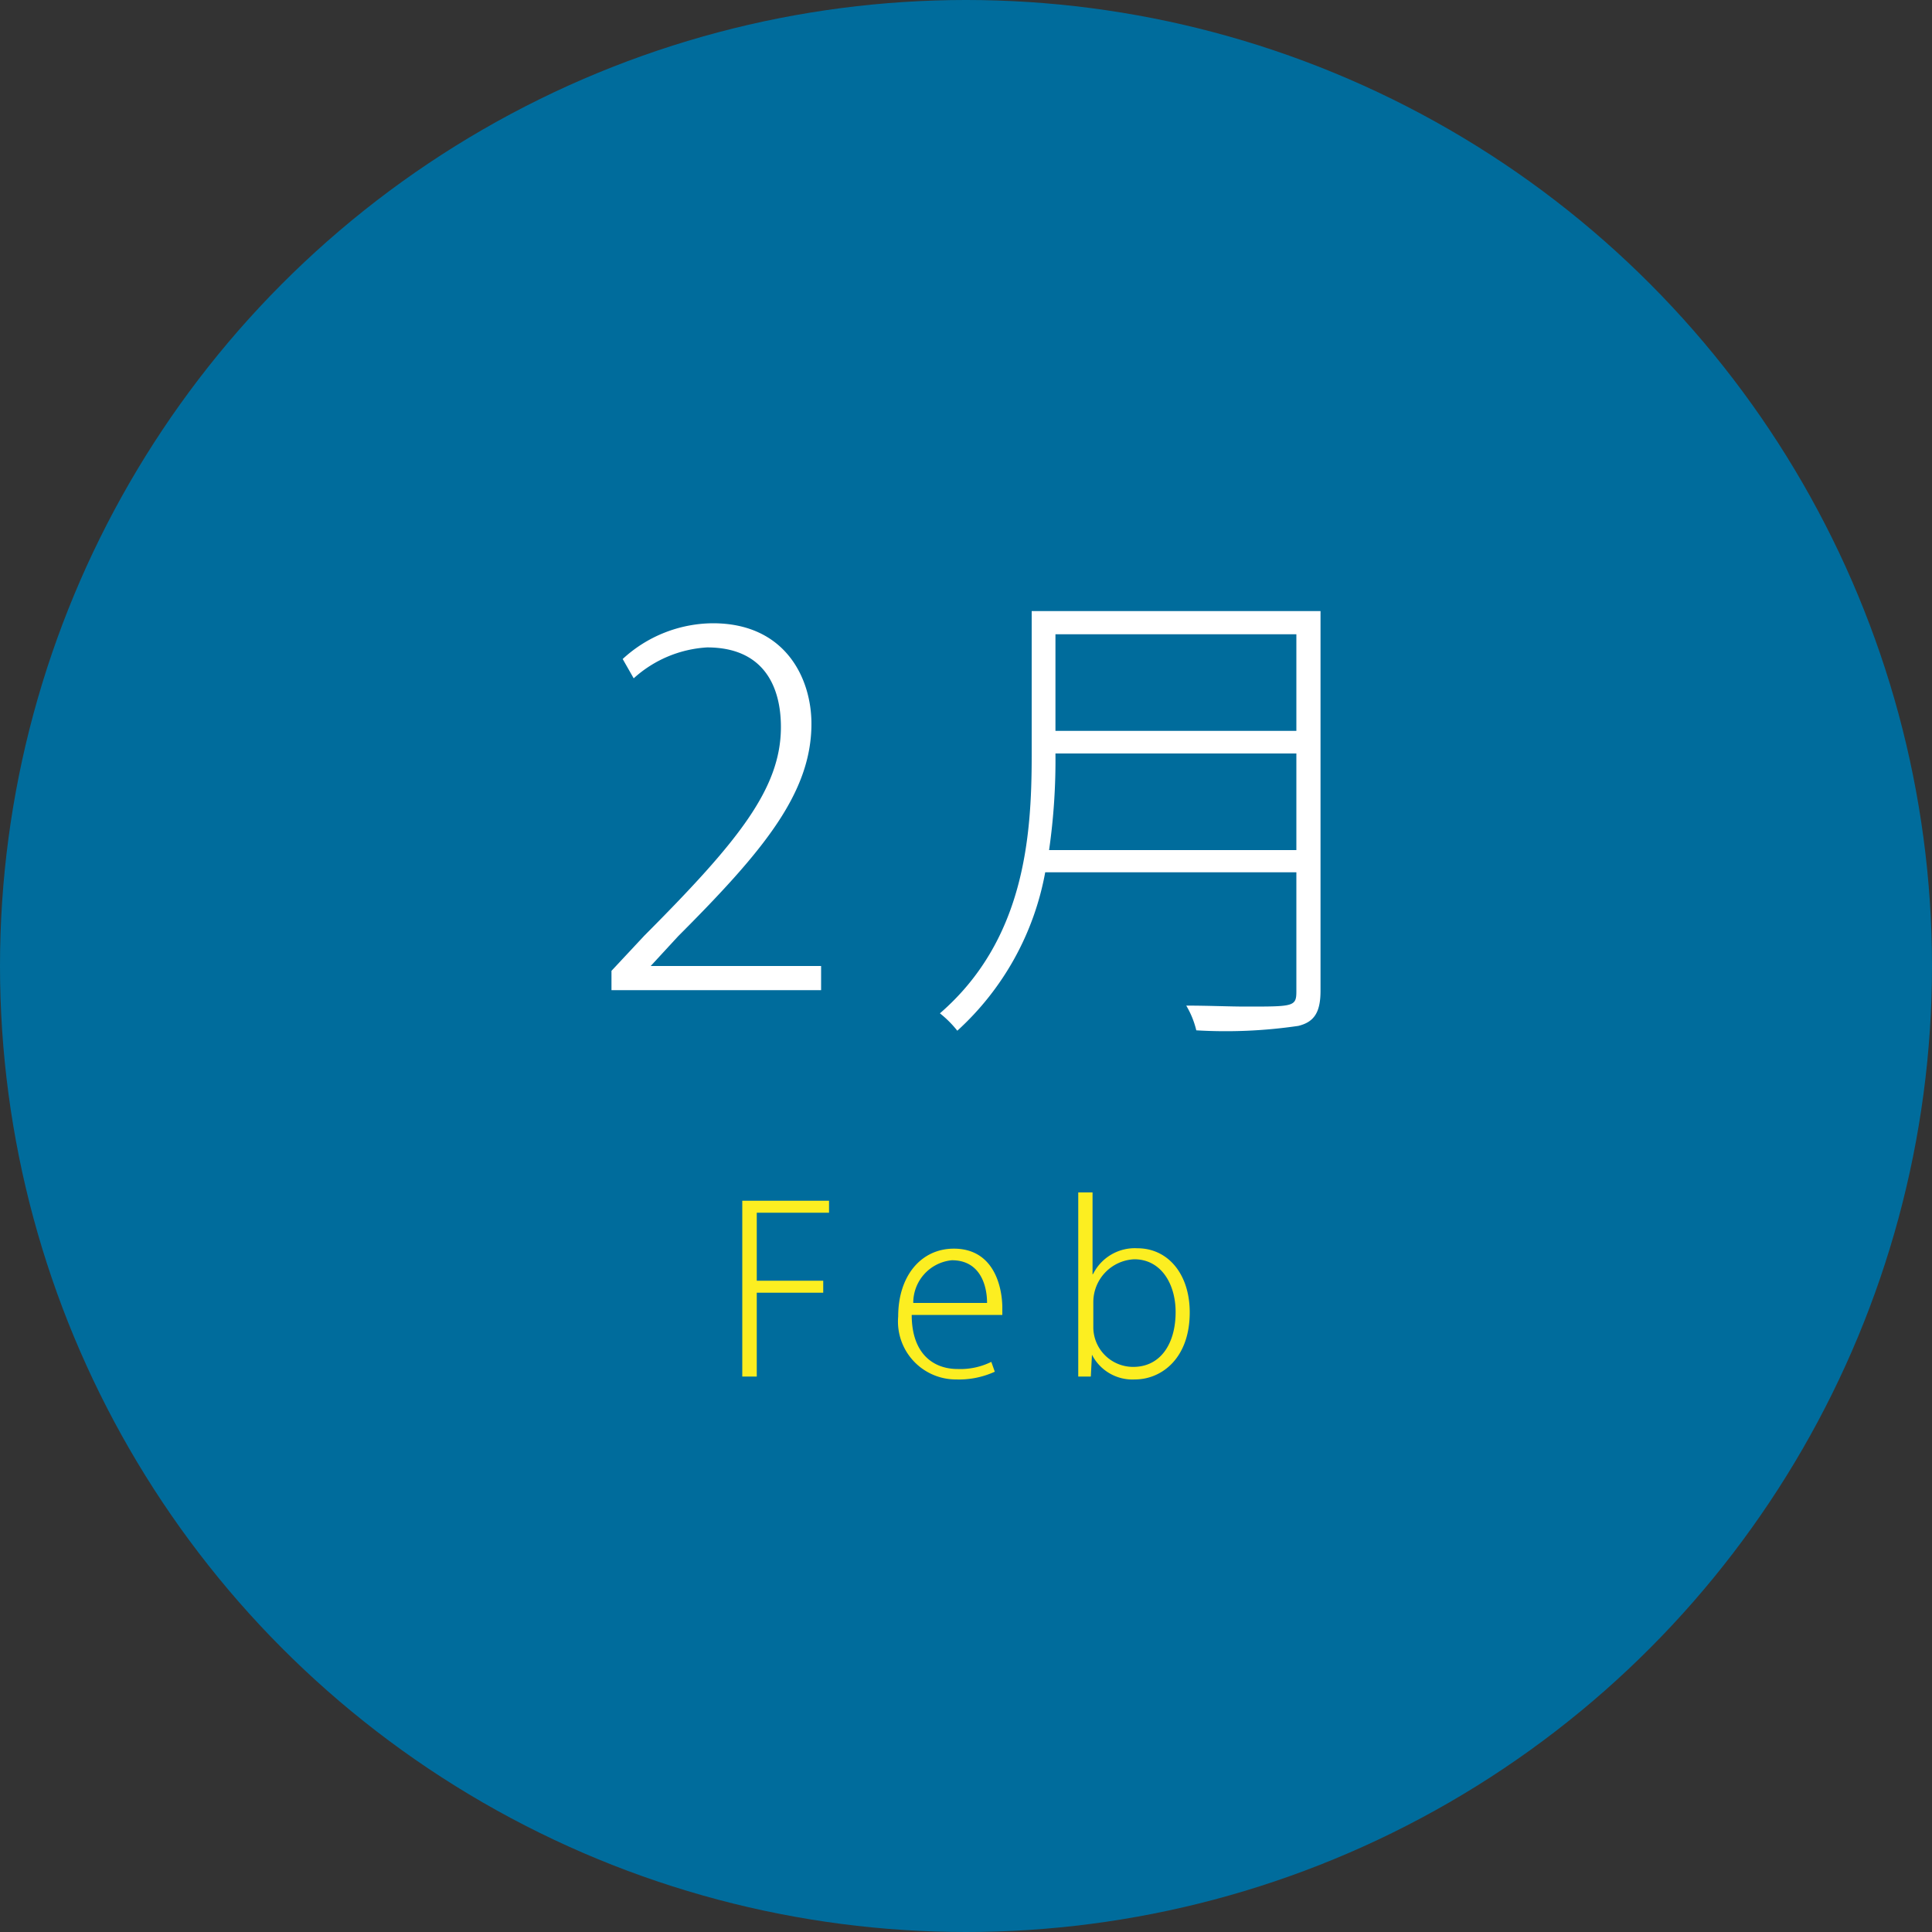<svg xmlns="http://www.w3.org/2000/svg" viewBox="0 0 100 100"><rect x="0" y="0" width="100" height="100" fill="#333333" stroke="none"/><defs><style>.cls-1{fill:#006c9c;}.cls-2{fill:#fff;}.cls-3{fill:#fcee21;}</style></defs><title>icon-feb</title><g id="レイヤー_2" data-name="レイヤー 2"><g id="レイヤー_1-2" data-name="レイヤー 1"><circle class="cls-1" cx="50" cy="50" r="50"/><path class="cls-2" d="M42.5,51.25H31.65v-1l1.7-1.82c4.83-4.85,7.07-7.6,7.07-10.8,0-2.07-.87-4.12-3.82-4.12a6.19,6.19,0,0,0-3.8,1.6l-.57-1a6.94,6.94,0,0,1,4.67-1.85c3.75,0,5.1,2.85,5.1,5.2,0,3.62-2.55,6.64-6.9,11L33.68,50v0H42.5Z"/><path class="cls-2" d="M68.35,31.63V51.28c0,1.12-.33,1.62-1.15,1.82a25.79,25.79,0,0,1-5.28.23,4.6,4.6,0,0,0-.52-1.28c1.15,0,2.22.05,3.1.05,2.47,0,2.6,0,2.6-.8V45.15h-13a14.63,14.63,0,0,1-4.55,8.2,5.47,5.47,0,0,0-.9-.9C53,48.68,53.4,43.38,53.4,39.13v-7.5ZM54.63,39a32.74,32.74,0,0,1-.33,5H67.1V39ZM67.1,32.83H54.63v5H67.1Z"/><path class="cls-3" d="M38.42,71.25v-9.1h4.49v.62H39.17v3.52h3.44v.62H39.17v4.34Z"/><path class="cls-3" d="M51.49,71a4.46,4.46,0,0,1-2,.4,3,3,0,0,1-3-3.26c0-2.12,1.2-3.51,2.88-3.51,2.06,0,2.49,1.94,2.51,3,0,.18,0,.29,0,.43H47.19c0,2,1.11,2.8,2.38,2.8a3.62,3.62,0,0,0,1.74-.37Zm-.4-3.56c0-.93-.37-2.21-1.82-2.21a2.21,2.21,0,0,0-2,2.21Z"/><path class="cls-3" d="M56.59,65.92a2.41,2.41,0,0,1,2.28-1.31c1.59,0,2.71,1.34,2.71,3.32,0,2.38-1.46,3.47-2.84,3.47a2.35,2.35,0,0,1-2.22-1.28h0l-.06,1.13h-.65c0-.44,0-1,0-1.53v-8h.74v4.25Zm0,2.83a2.06,2.06,0,0,0,2.07,2c1.4,0,2.19-1.19,2.19-2.84,0-1.45-.75-2.73-2.14-2.73a2.22,2.22,0,0,0-2.12,2.22Z"/></g></g></svg>